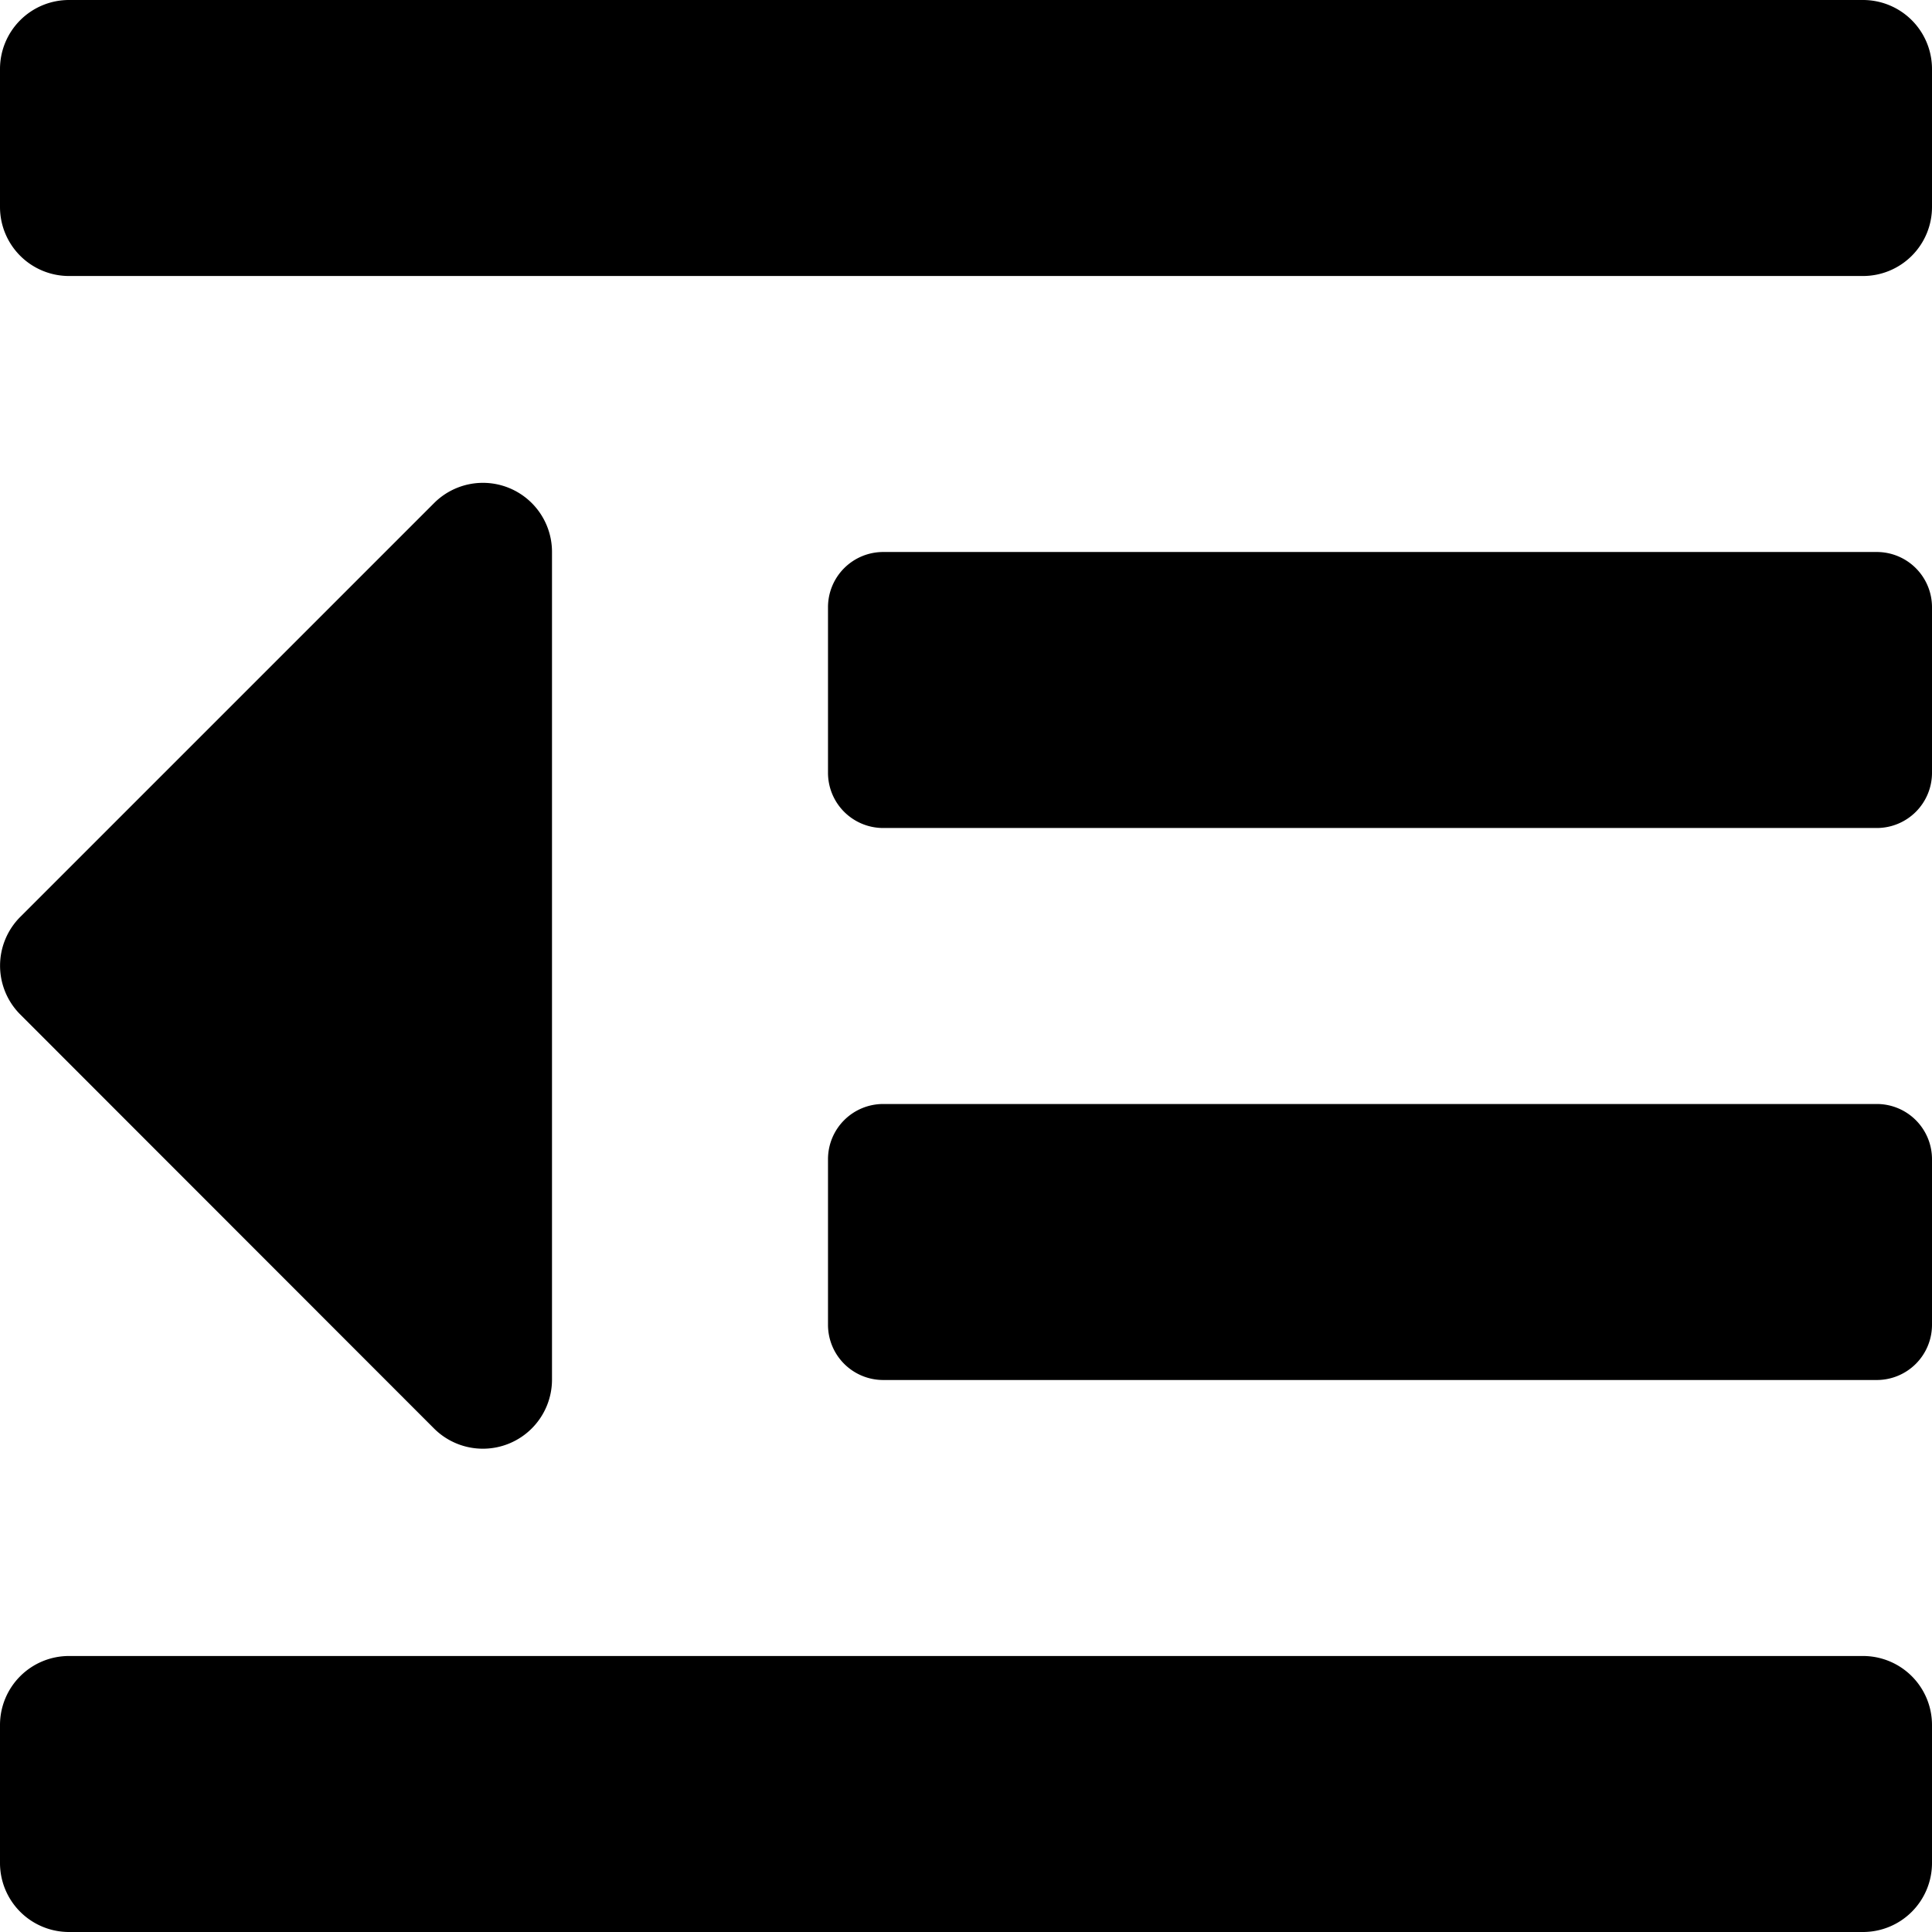 <svg xmlns="http://www.w3.org/2000/svg" width="31.5" height="31.5" viewBox="0 0 31.5 31.5">
  <path id="Icon_awesome-outdent" data-name="Icon awesome-outdent" d="M7.08,25.544a1.127,1.127,0,0,0,1.92-.8V11.25a1.126,1.126,0,0,0-1.92-.8L.33,17.2a1.125,1.125,0,0,0,0,1.59Zm23.3,3.706H1.125A1.125,1.125,0,0,0,0,30.375v2.25A1.125,1.125,0,0,0,1.125,33.75h29.25A1.125,1.125,0,0,0,31.5,32.625v-2.25A1.125,1.125,0,0,0,30.375,29.25Zm.223-9H14.4a.9.9,0,0,0-.9.9v2.7a.9.9,0,0,0,.9.9H30.6a.9.9,0,0,0,.9-.9v-2.7a.9.9,0,0,0-.9-.9Zm0-9H14.4a.9.9,0,0,0-.9.9v2.7a.9.9,0,0,0,.9.9H30.6a.9.9,0,0,0,.9-.9v-2.7a.9.9,0,0,0-.9-.9Zm-.223-9H1.125A1.125,1.125,0,0,0,0,3.375v2.25A1.125,1.125,0,0,0,1.125,6.75h29.25A1.125,1.125,0,0,0,31.5,5.625V3.375A1.125,1.125,0,0,0,30.375,2.25Z" transform="translate(0 -2.25)"/>
</svg>
